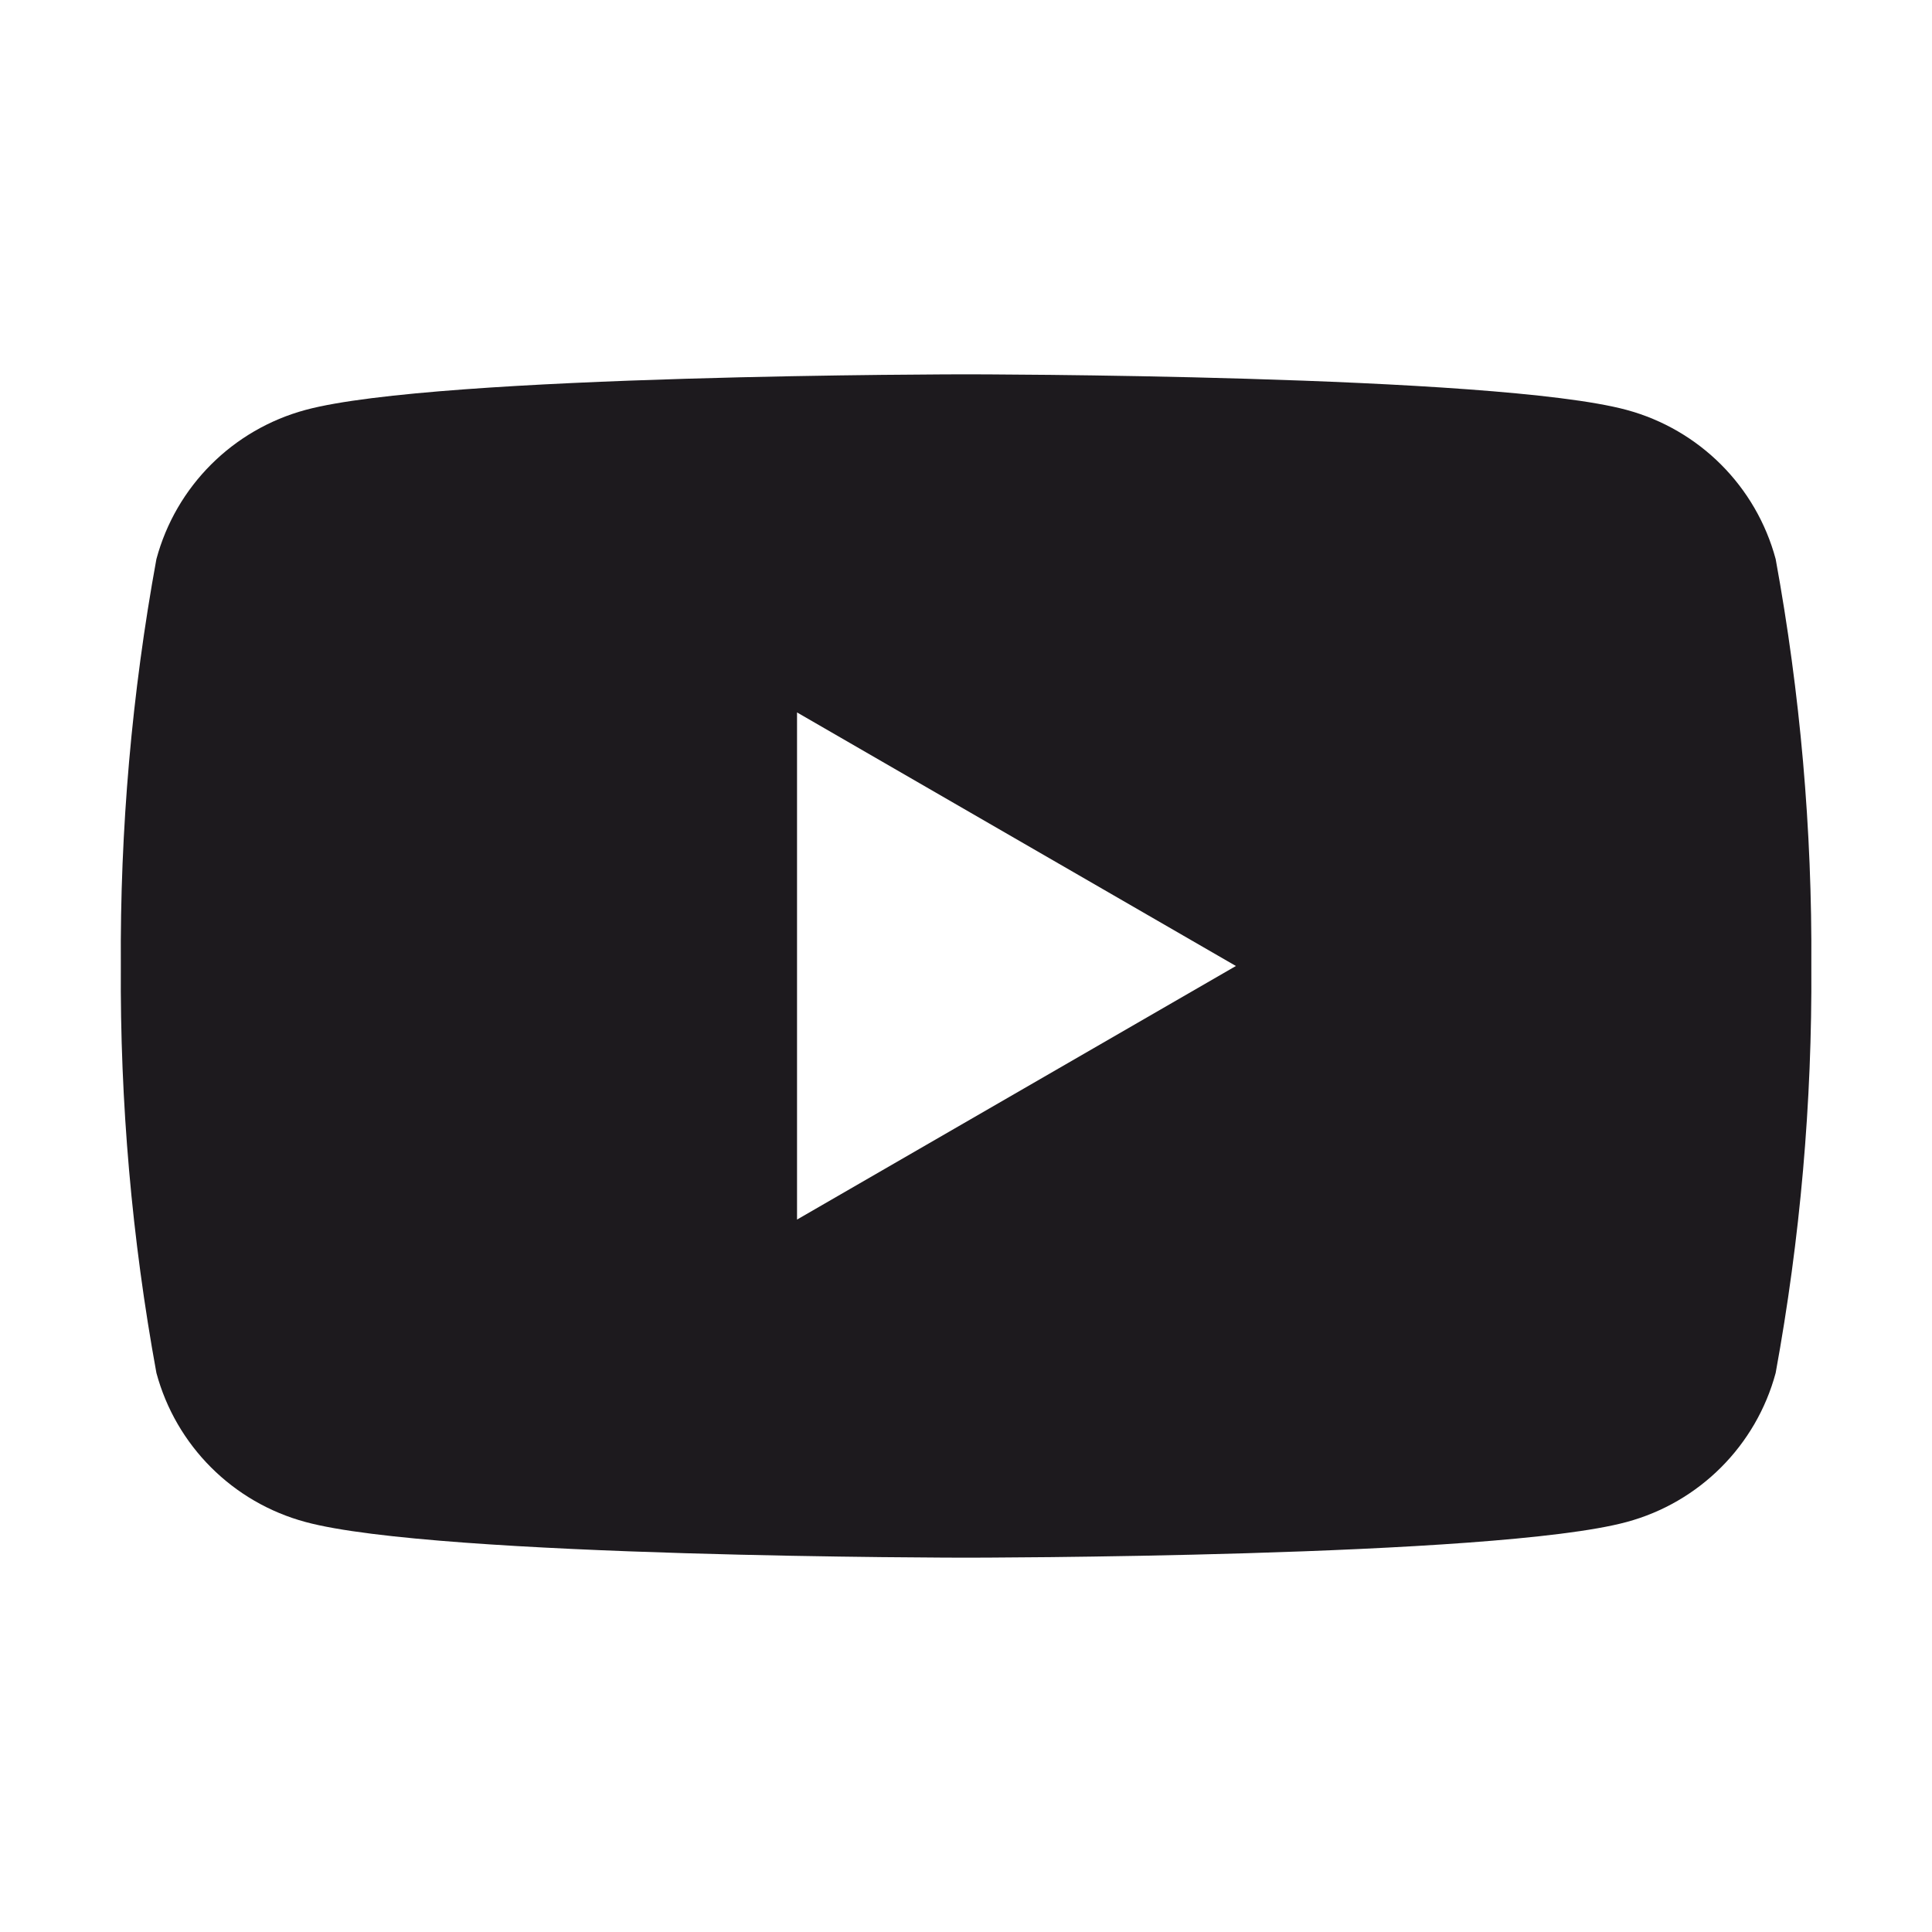 <svg width="24" height="24" viewBox="0 0 24 24" fill="none" xmlns="http://www.w3.org/2000/svg">
<path fill-rule="evenodd" clip-rule="evenodd" d="M22.058 6.945C21.815 6.041 21.109 5.336 20.206 5.092C18.571 4.65 12.001 4.65 12.001 4.65C12.001 4.65 5.431 4.65 3.796 5.092C2.892 5.336 2.186 6.041 1.943 6.945C1.638 8.612 1.49 10.305 1.501 12C1.49 13.695 1.638 15.387 1.943 17.055C2.186 17.958 2.892 18.664 3.796 18.907C5.431 19.35 12.001 19.35 12.001 19.35C12.001 19.35 18.571 19.35 20.206 18.907C21.109 18.664 21.815 17.958 22.058 17.055C22.363 15.387 22.512 13.695 22.501 12C22.512 10.305 22.363 8.612 22.058 6.945ZM9.901 15.15V8.85L15.353 12L9.901 15.15Z" fill="#1D1A1E"/>
</svg>
